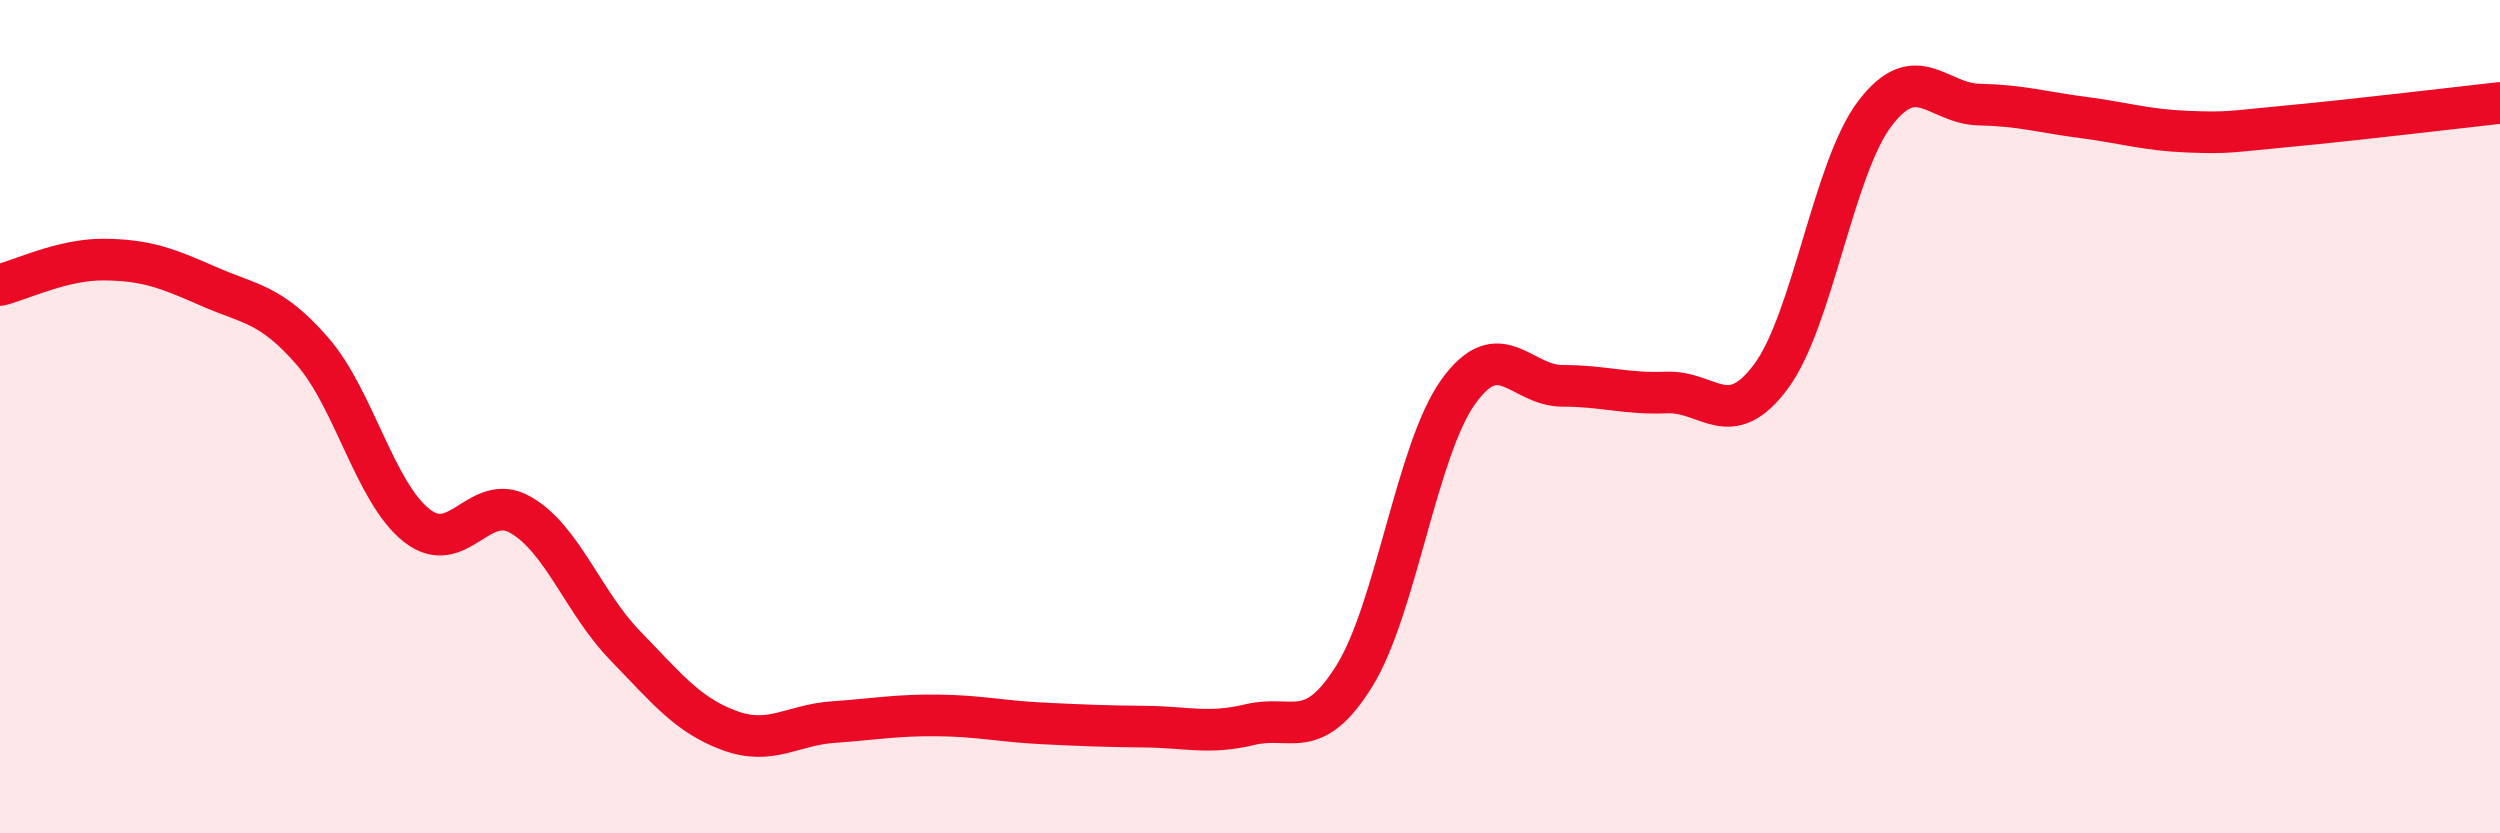 
    <svg width="60" height="20" viewBox="0 0 60 20" xmlns="http://www.w3.org/2000/svg">
      <path
        d="M 0,6.84 C 0.5,6.72 1.5,6.22 2.5,6.23 C 3.5,6.24 4,6.43 5,6.87 C 6,7.31 6.5,7.28 7.5,8.43 C 8.5,9.58 9,11.82 10,12.61 C 11,13.4 11.5,11.78 12.5,12.36 C 13.5,12.94 14,14.46 15,15.49 C 16,16.52 16.5,17.16 17.5,17.53 C 18.5,17.9 19,17.4 20,17.33 C 21,17.26 21.5,17.16 22.5,17.17 C 23.5,17.18 24,17.31 25,17.36 C 26,17.41 26.5,17.43 27.5,17.44 C 28.5,17.45 29,17.63 30,17.39 C 31,17.15 31.5,17.83 32.5,16.23 C 33.5,14.63 34,10.79 35,9.4 C 36,8.01 36.5,9.26 37.5,9.26 C 38.5,9.26 39,9.46 40,9.42 C 41,9.38 41.5,10.38 42.5,9.04 C 43.5,7.7 44,4.03 45,2.72 C 46,1.41 46.5,2.49 47.5,2.51 C 48.5,2.53 49,2.69 50,2.82 C 51,2.95 51.5,3.12 52.5,3.16 C 53.5,3.2 53.5,3.16 55,3.02 C 56.5,2.88 59,2.58 60,2.47L60 20L0 20Z"
        fill="#EB0A25"
        opacity="0.1"
        stroke-linecap="round"
        stroke-linejoin="round"
      />
      <path
        d="M 0,6.84 C 0.5,6.72 1.5,6.22 2.5,6.23 C 3.5,6.24 4,6.43 5,6.87 C 6,7.31 6.5,7.28 7.5,8.43 C 8.5,9.58 9,11.82 10,12.61 C 11,13.4 11.5,11.78 12.5,12.36 C 13.5,12.94 14,14.46 15,15.49 C 16,16.52 16.5,17.16 17.5,17.53 C 18.5,17.9 19,17.4 20,17.33 C 21,17.26 21.5,17.16 22.5,17.17 C 23.5,17.18 24,17.31 25,17.36 C 26,17.41 26.5,17.43 27.5,17.44 C 28.5,17.45 29,17.63 30,17.39 C 31,17.15 31.5,17.83 32.5,16.23 C 33.5,14.63 34,10.79 35,9.4 C 36,8.01 36.5,9.26 37.5,9.26 C 38.5,9.26 39,9.46 40,9.42 C 41,9.38 41.5,10.38 42.5,9.04 C 43.5,7.7 44,4.03 45,2.72 C 46,1.41 46.5,2.49 47.5,2.51 C 48.5,2.53 49,2.69 50,2.82 C 51,2.95 51.5,3.12 52.5,3.16 C 53.5,3.2 53.5,3.16 55,3.02 C 56.5,2.88 59,2.58 60,2.47"
        stroke="#EB0A25"
        stroke-width="1"
        fill="none"
        stroke-linecap="round"
        stroke-linejoin="round"
      />
    </svg>
  
